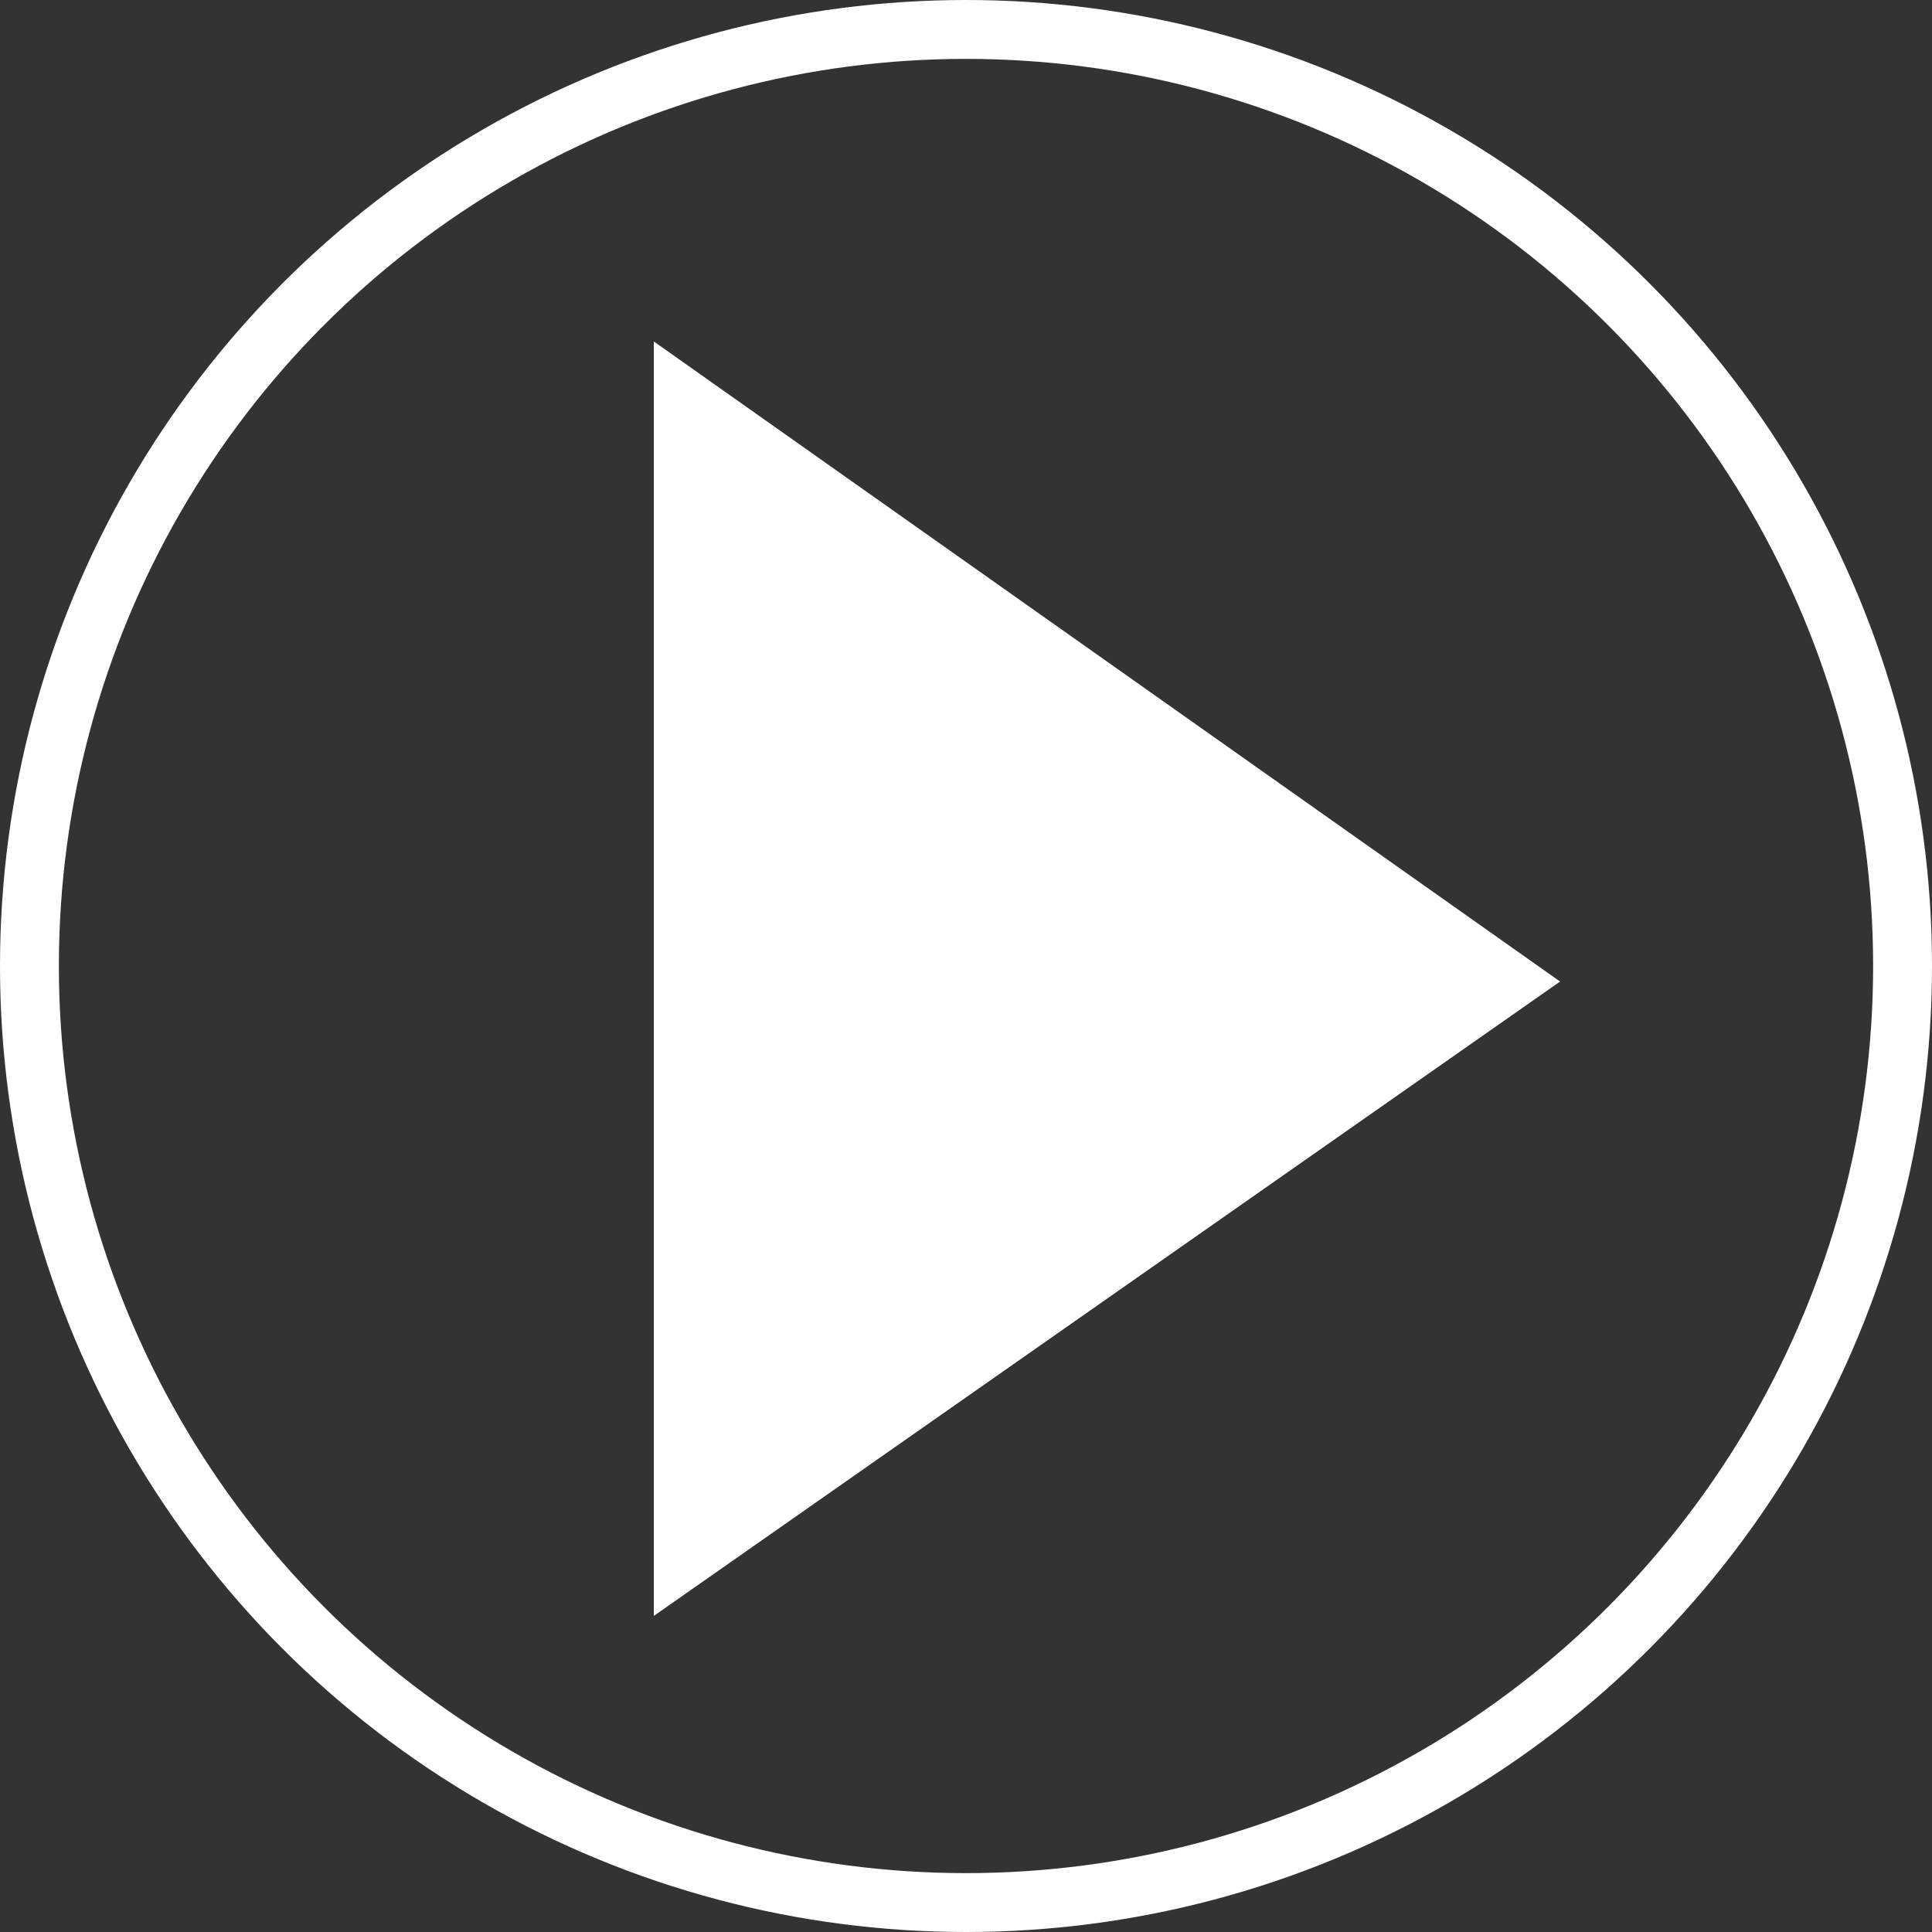 <svg xmlns="http://www.w3.org/2000/svg" width="32.814" height="32.814" viewBox="0 0 32.814 32.814">
  <rect x="0" y="0" width="32.814" height="32.814" fill="#333333" stroke="none"/>
  <g id="Group_437" data-name="Group 437" transform="translate(-313.037 -247.555)">
    <circle id="Ellipse_47" data-name="Ellipse 47" cx="15.907" cy="15.907" r="15.907" transform="translate(313.537 248.055)" fill="none" stroke="#fff" stroke-miterlimit="10" stroke-width="1"/>
    <path id="Path_793" data-name="Path 793" d="M324.142,275V253.355l15.392,10.871Z" fill="#fff"/>
  </g>
</svg>
